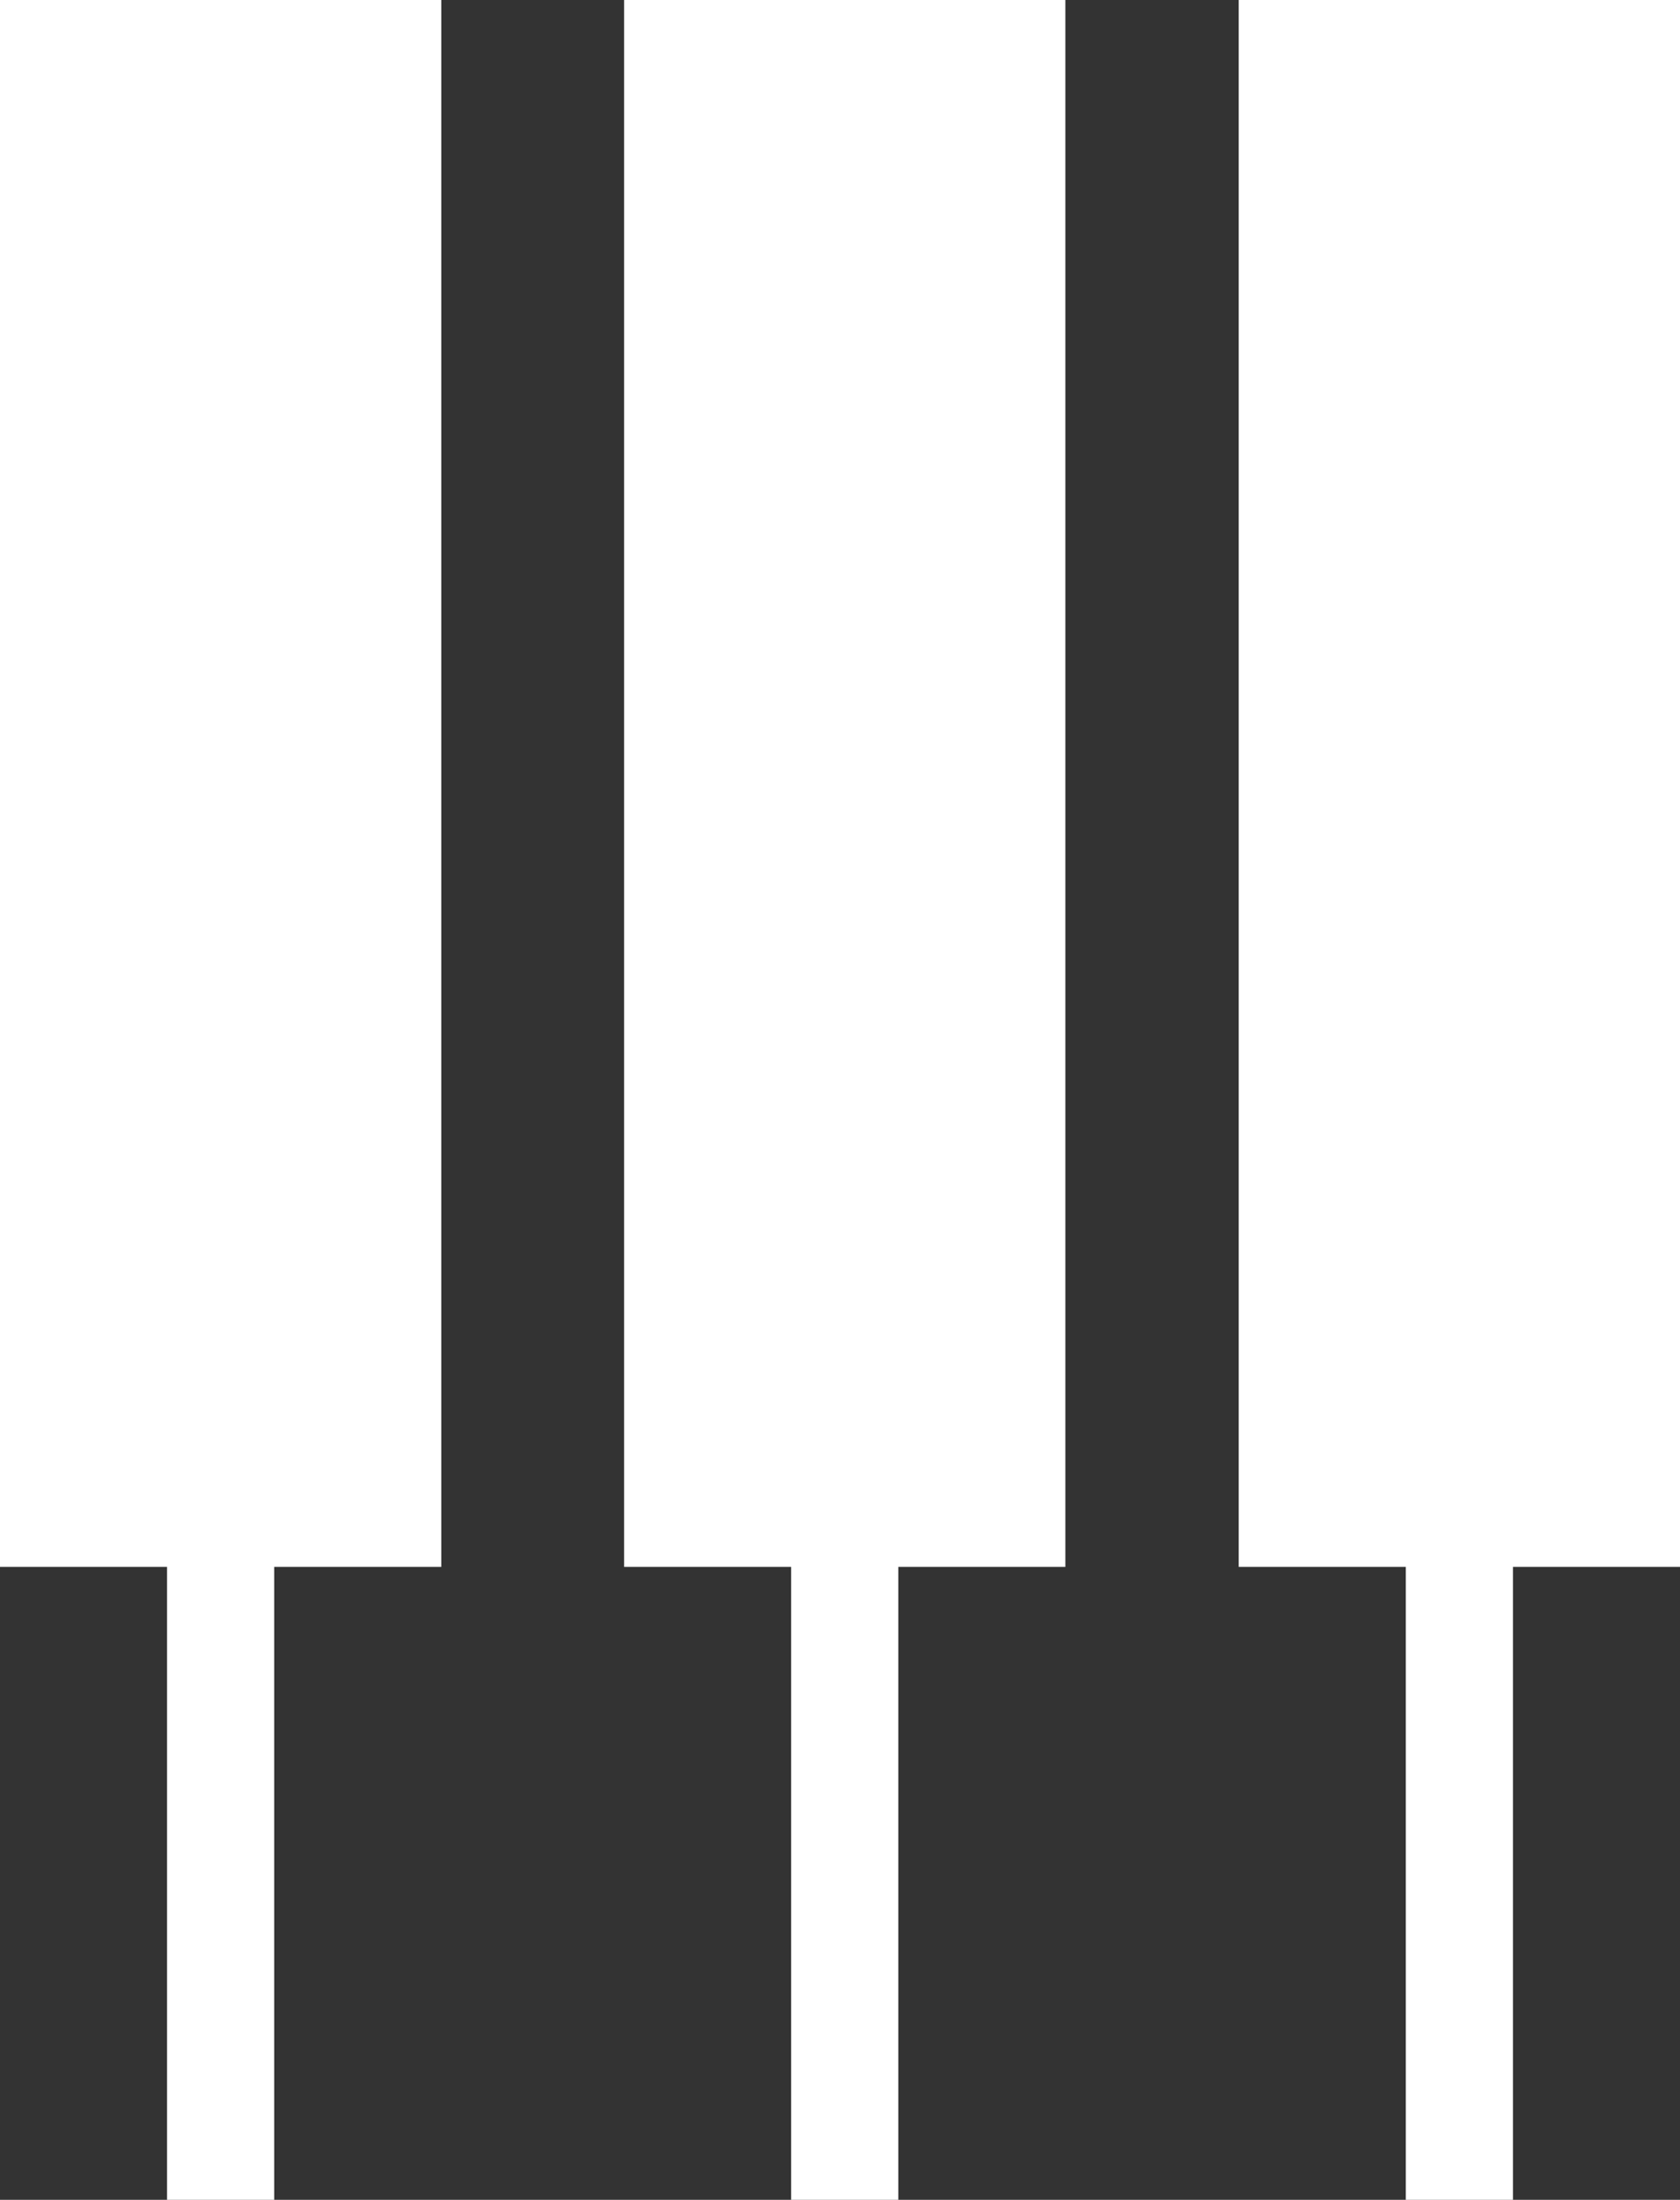 <svg xmlns="http://www.w3.org/2000/svg" id="Layer_2" viewBox="0 0 21.32 27.91"><rect x="0" y="0" width="21.32" height="27.91" fill="#333333" stroke="none"/><defs><style>.cls-1{fill:#fff;}</style></defs><g id="Layer_1-2"><rect class="cls-1" width="5.6" height="19.88"></rect><rect class="cls-1" x="2.12" y="17.03" width="1.36" height="10.89"></rect><rect class="cls-1" x="7.92" width="5.6" height="19.88"></rect><rect class="cls-1" x="10.04" y="17.03" width="1.36" height="10.89"></rect><rect class="cls-1" x="15.72" width="5.6" height="19.88"></rect><rect class="cls-1" x="17.84" y="17.03" width="1.36" height="10.89"></rect></g></svg>